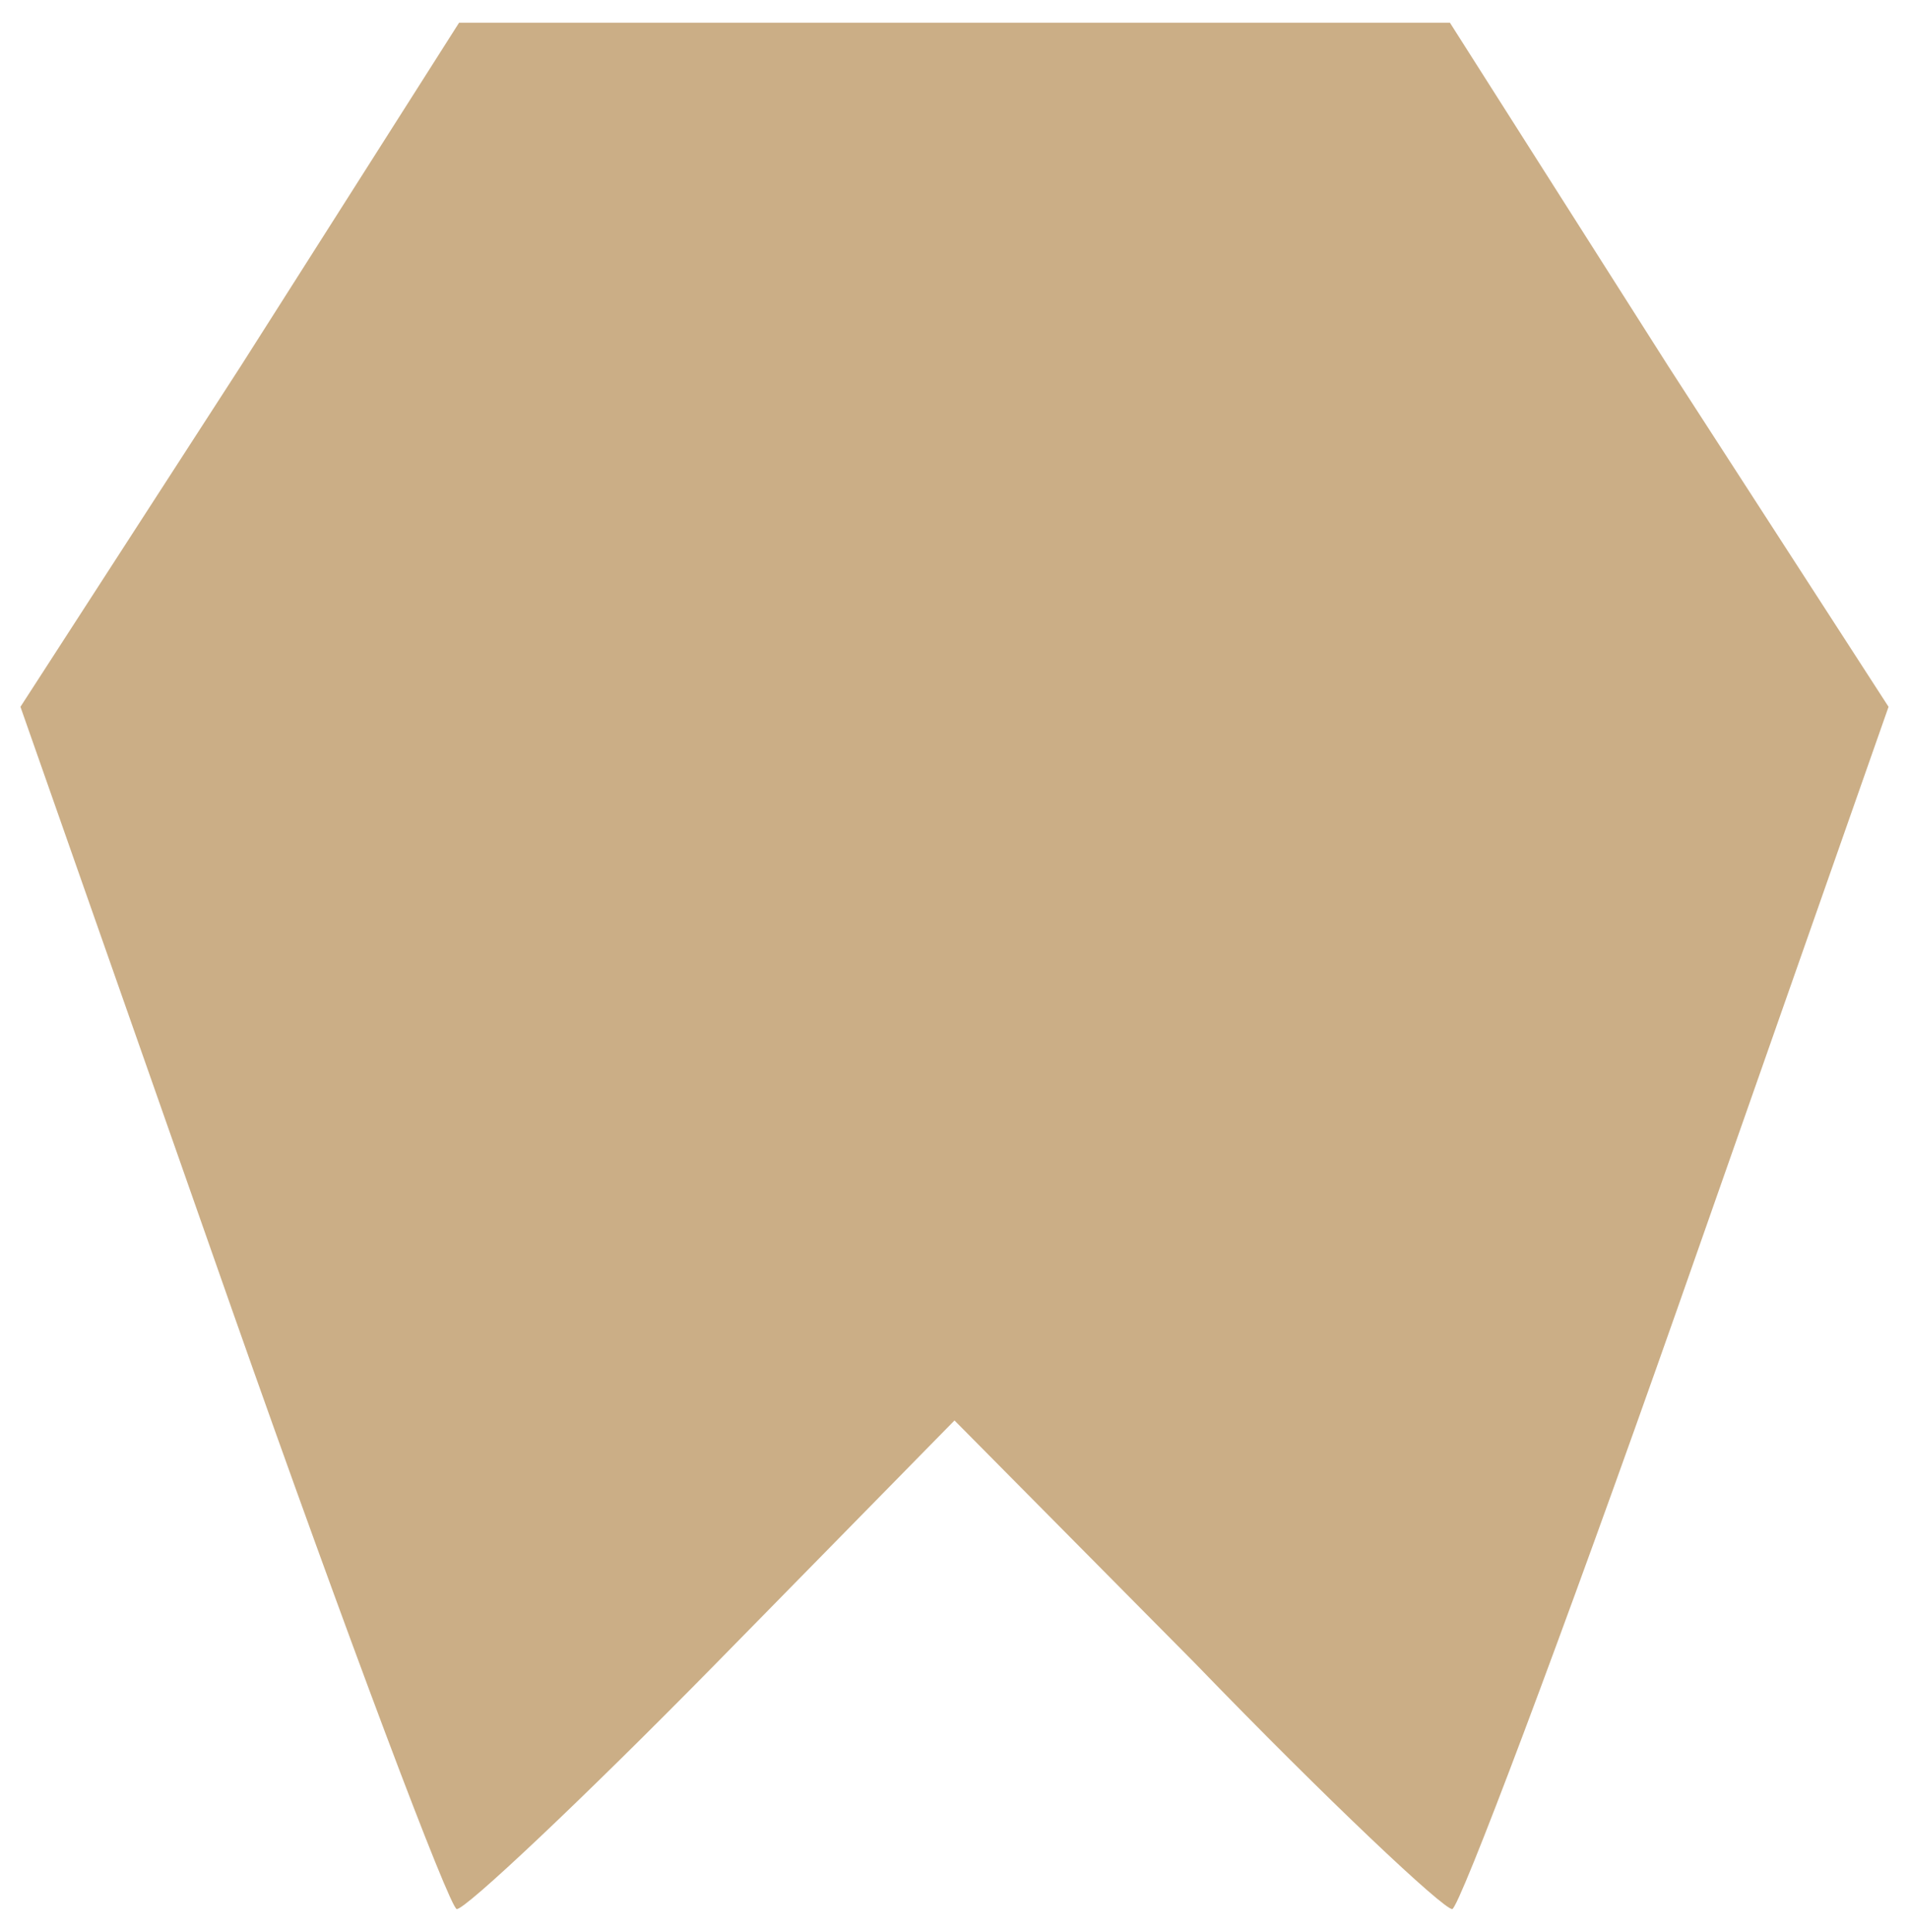 <svg xmlns="http://www.w3.org/2000/svg" width="84pt" height="85pt" viewBox="0 0 84 85" preserveAspectRatio="xMidYMid meet"><g transform="translate(0,85) scale(0.1,-0.1)" fill="#000000" stroke="none"><path d="M106 689 l-97 -150 93 -265 c51 -145 96 -264 99 -264 4 0 55 48 113 107 l106 108 106 -107 c58 -60 109 -108 113 -108 3 0 48 119 99 264 l93 265 -97 150 -96 151 -218 0 -218 0 -96 -151z" style="fill: #cbae86"></path></g></svg>